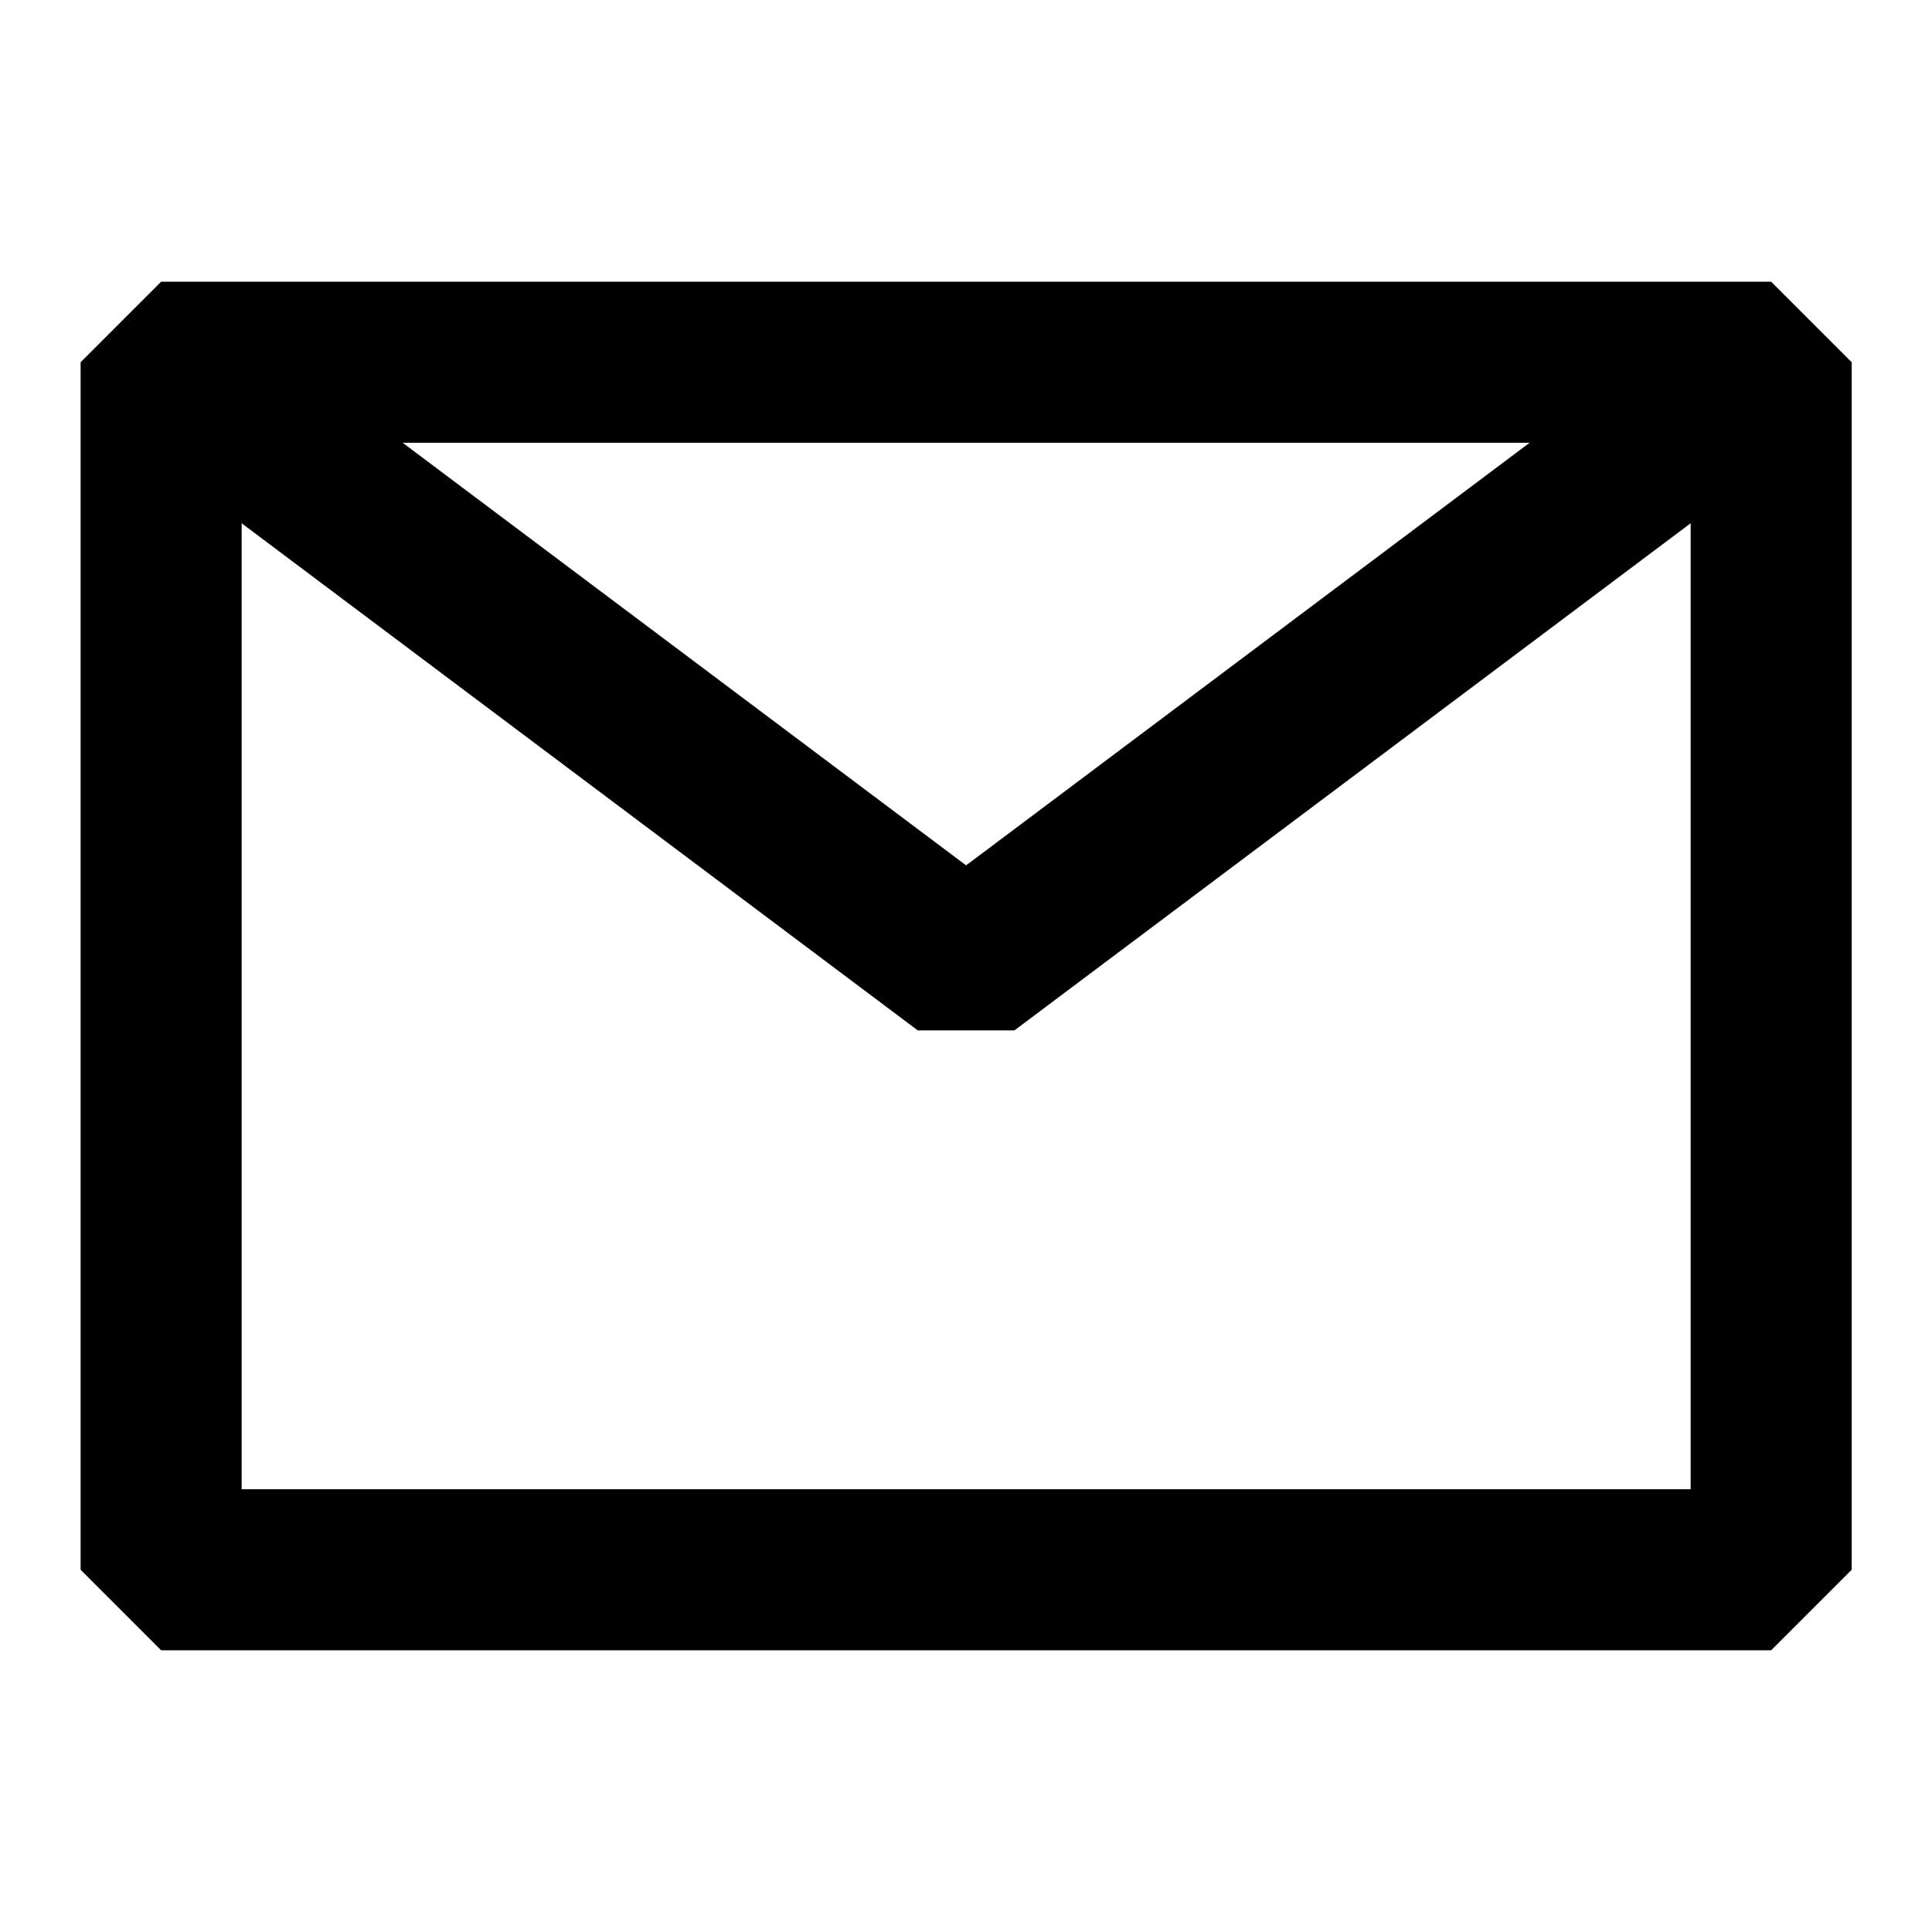 <svg width="20" height="20" viewBox="0 0 20 20" fill="none" xmlns="http://www.w3.org/2000/svg">
<g id="Mail (&#233;&#130;&#174;&#228;&#187;&#182;)">
<path id="Vector" d="M1.668 16.25H18.335V10V3.75H10.001H1.668V10V16.25Z" stroke="black" stroke-width="1.667" stroke-linejoin="bevel"/>
<path id="Vector_2" d="M1.668 3.75L10.001 10L18.335 3.75" stroke="black" stroke-width="1.667" stroke-linejoin="bevel"/>
</g>
</svg>
